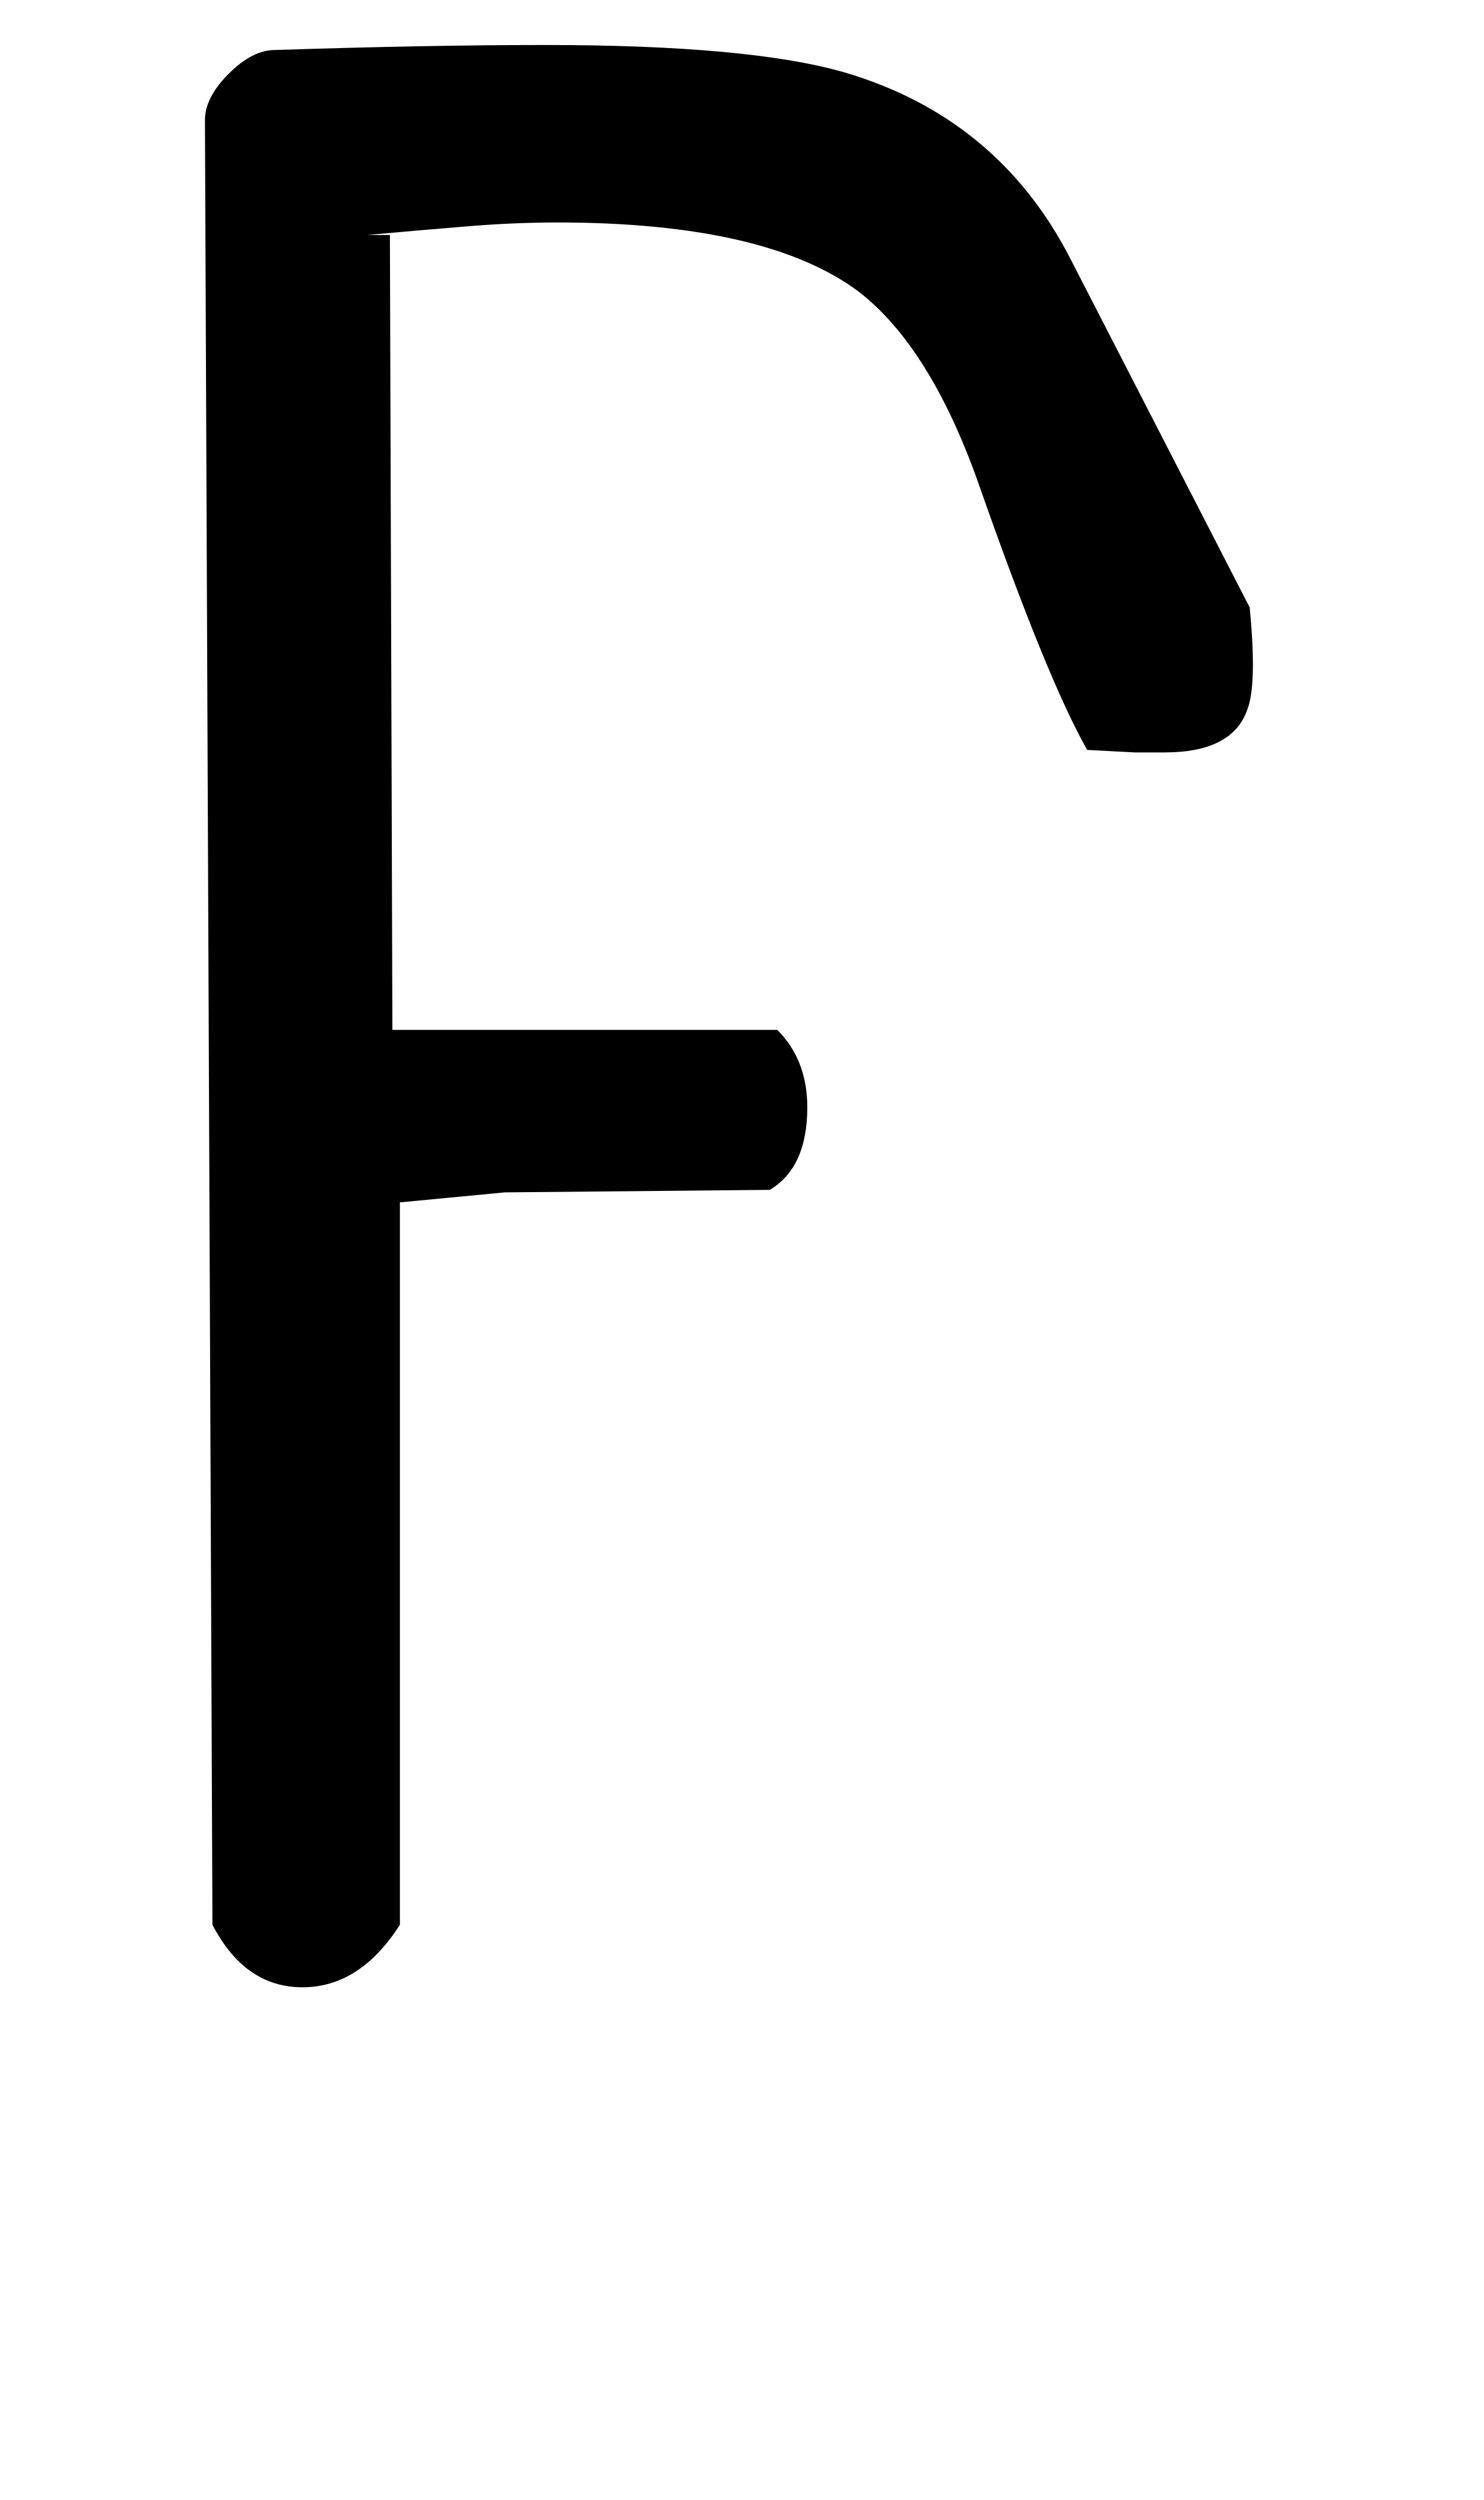 <!-- Generated by IcoMoon.io -->
<svg version="1.1" xmlns="http://www.w3.org/2000/svg" width="19" height="32" viewBox="0 0 19 32">
<title>i</title>
<path d="M2.624 1.536q0-0.288 0.304-0.592t0.592-0.304q0.992-0.032 1.856-0.048t1.6-0.016q2.624 0 3.84 0.352 1.952 0.576 2.88 2.368l2.304 4.48q0.096 0.992-0.032 1.312-0.192 0.544-1.056 0.544h-0.384t-0.608-0.032q-0.256-0.448-0.608-1.312t-0.8-2.144q-0.608-1.696-1.504-2.4-1.184-0.896-3.872-0.896-0.544 0-1.136 0.048t-1.296 0.112h0.288l0.032 10.176h4.928q0.384 0.384 0.384 0.992 0 0.768-0.48 1.056l-3.392 0.032-1.344 0.128v9.248q-0.512 0.8-1.248 0.8t-1.152-0.8z"></path>
</svg>
